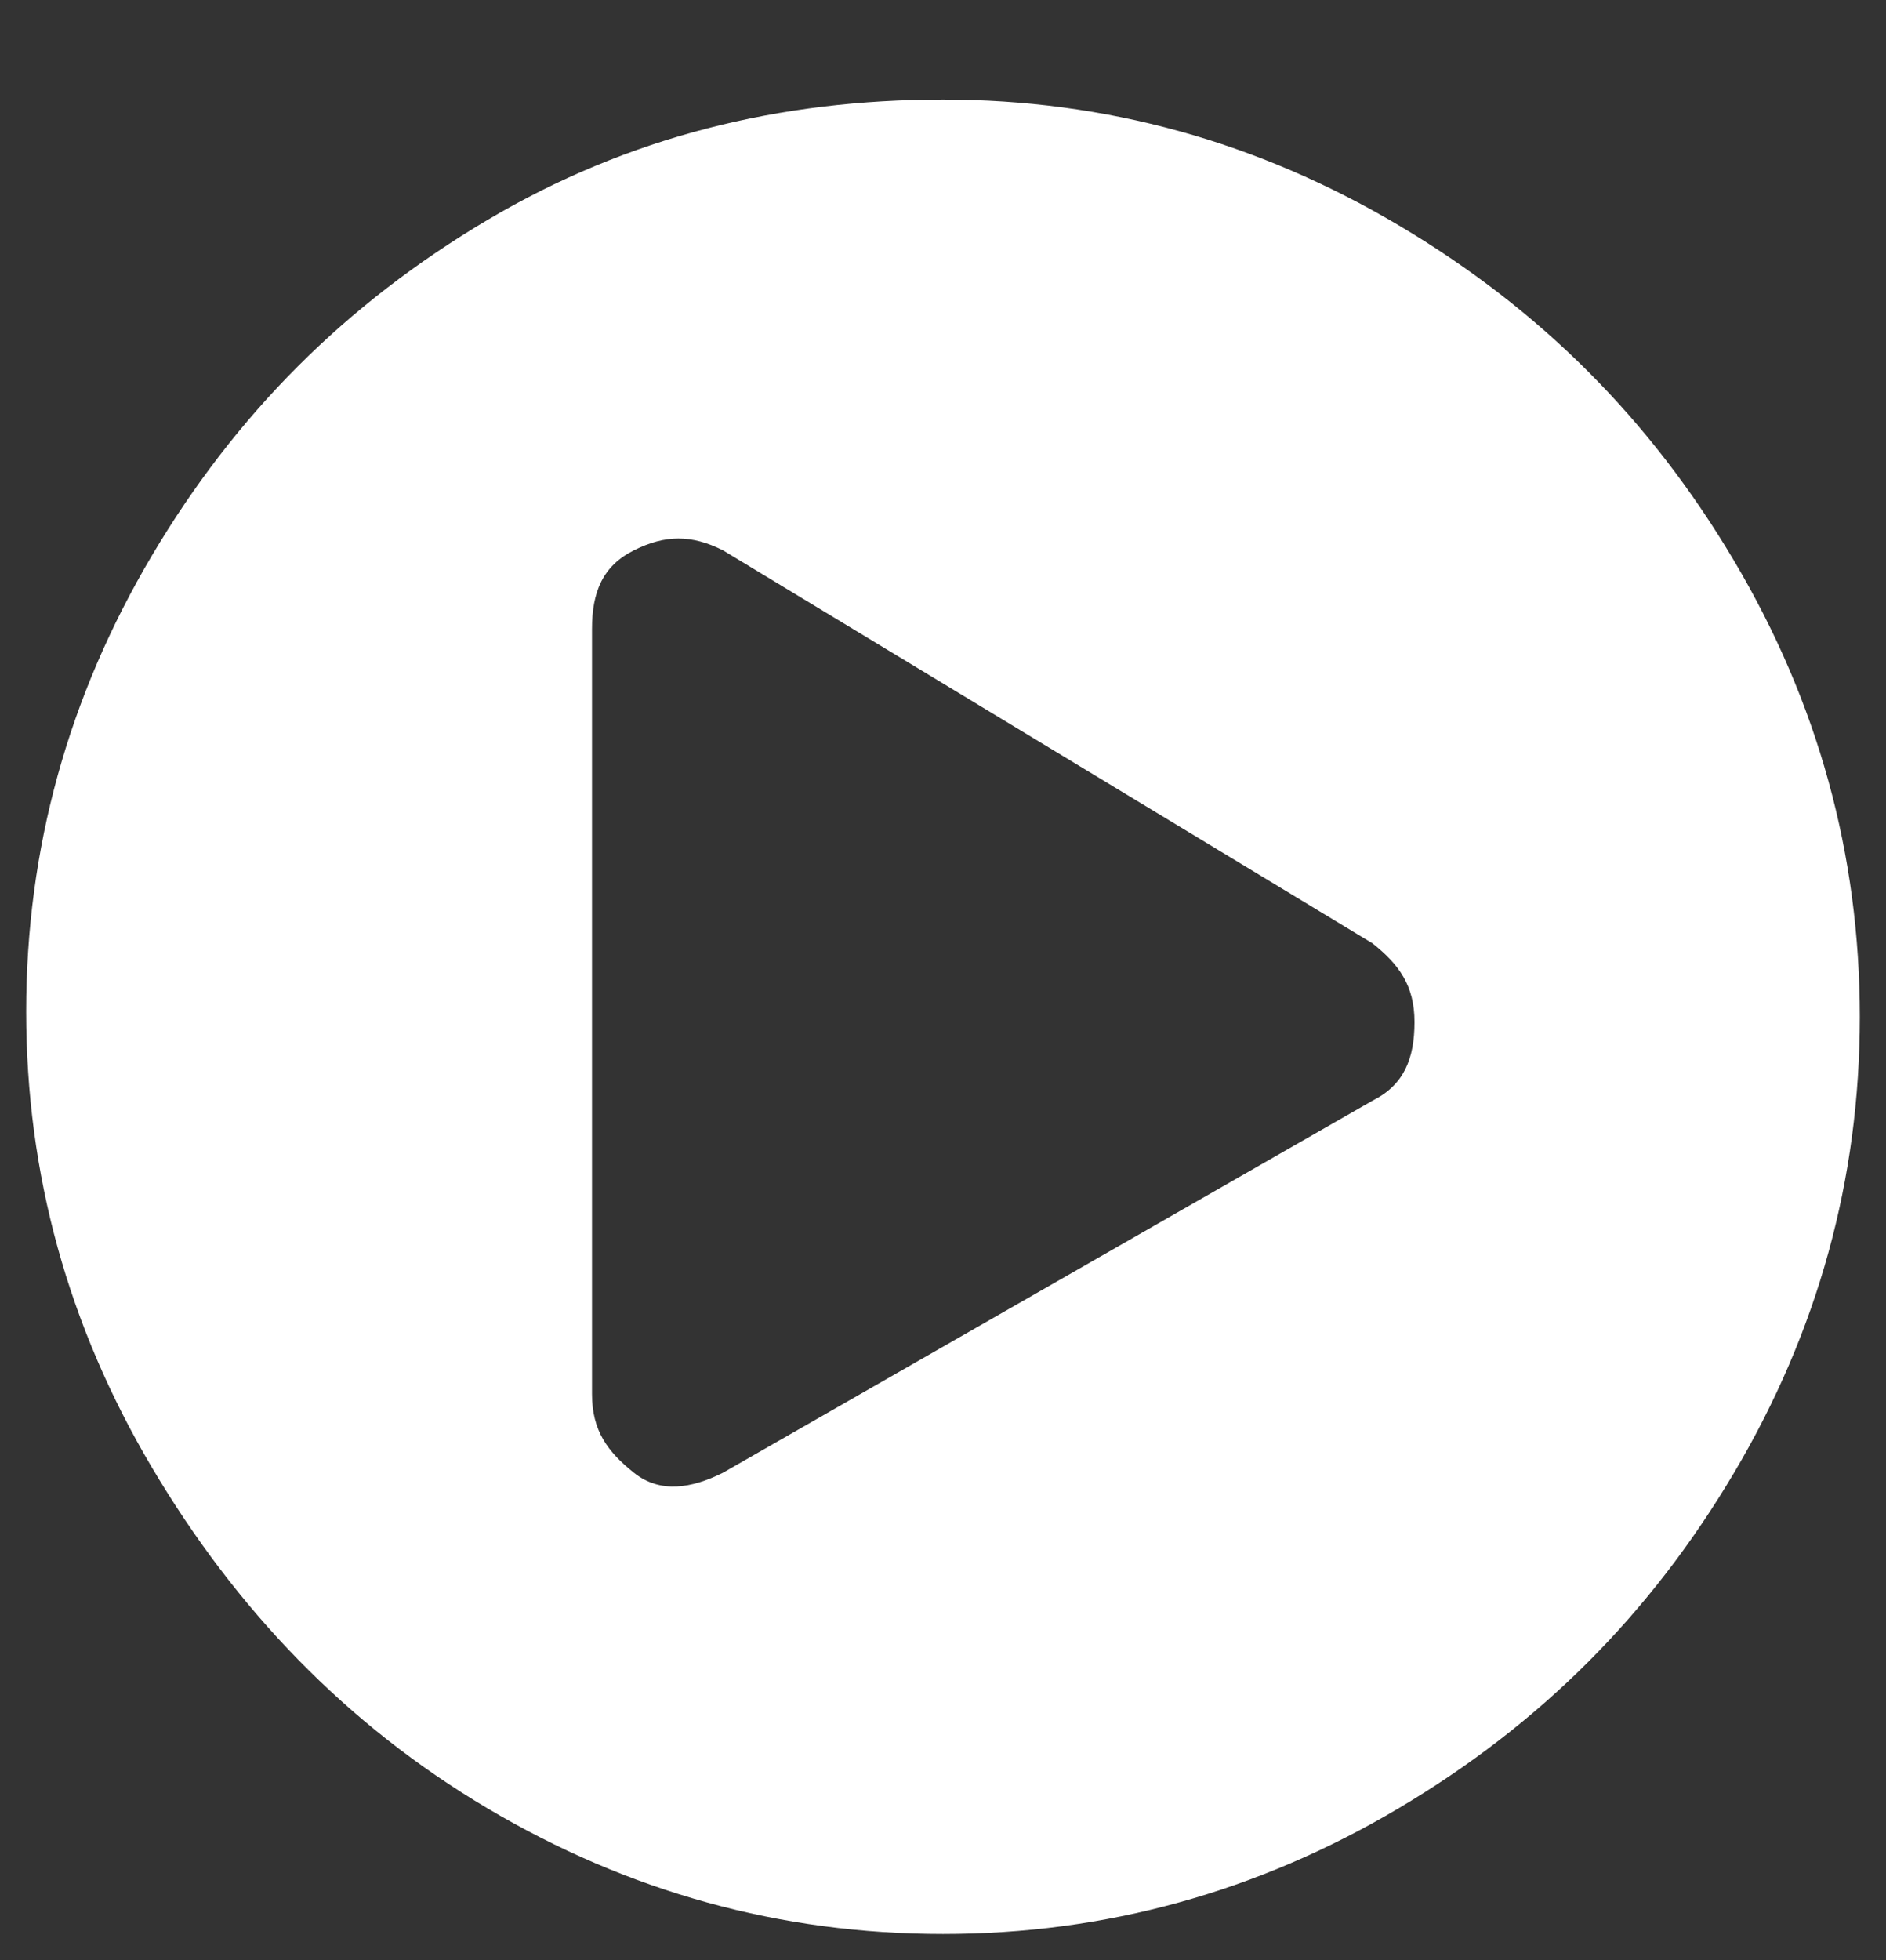 <?xml version="1.0" encoding="utf-8"?>
<!-- Generator: Adobe Illustrator 24.1.3, SVG Export Plug-In . SVG Version: 6.00 Build 0)  -->
<svg version="1.1" id="Calque_1" xmlns="http://www.w3.org/2000/svg" xmlns:xlink="http://www.w3.org/1999/xlink" x="0px" y="0px"
	 viewBox="0 0 36 37.4" style="enable-background:new 0 0 36 37.4;" xml:space="preserve">
<rect x="0" y="0" width="36" height="37.4" fill="#333333" stroke="none"/>
<style type="text/css">
	.st0{fill:#FFFFFF;}
</style>
<g>
	<path class="st0" d="M18,1.9c3.1,0,6,0.8,8.7,2.4s4.8,3.7,6.4,6.4s2.4,5.6,2.4,8.7s-0.8,6-2.4,8.7s-3.7,4.8-6.4,6.4
		s-5.6,2.4-8.7,2.4s-6-0.8-8.7-2.4S4.5,30.7,2.9,28s-2.4-5.6-2.4-8.7s0.8-6,2.4-8.7s3.7-4.8,6.4-6.4S14.9,1.9,18,1.9z M26.2,21
		c0.6-0.3,0.8-0.8,0.8-1.5s-0.3-1.1-0.8-1.5l-12.4-7.5c-0.6-0.3-1.1-0.3-1.7,0s-0.8,0.8-0.8,1.5v14.6c0,0.7,0.3,1.1,0.8,1.5
		s1.1,0.3,1.7,0L26.2,21z"/>
</g>
</svg>
